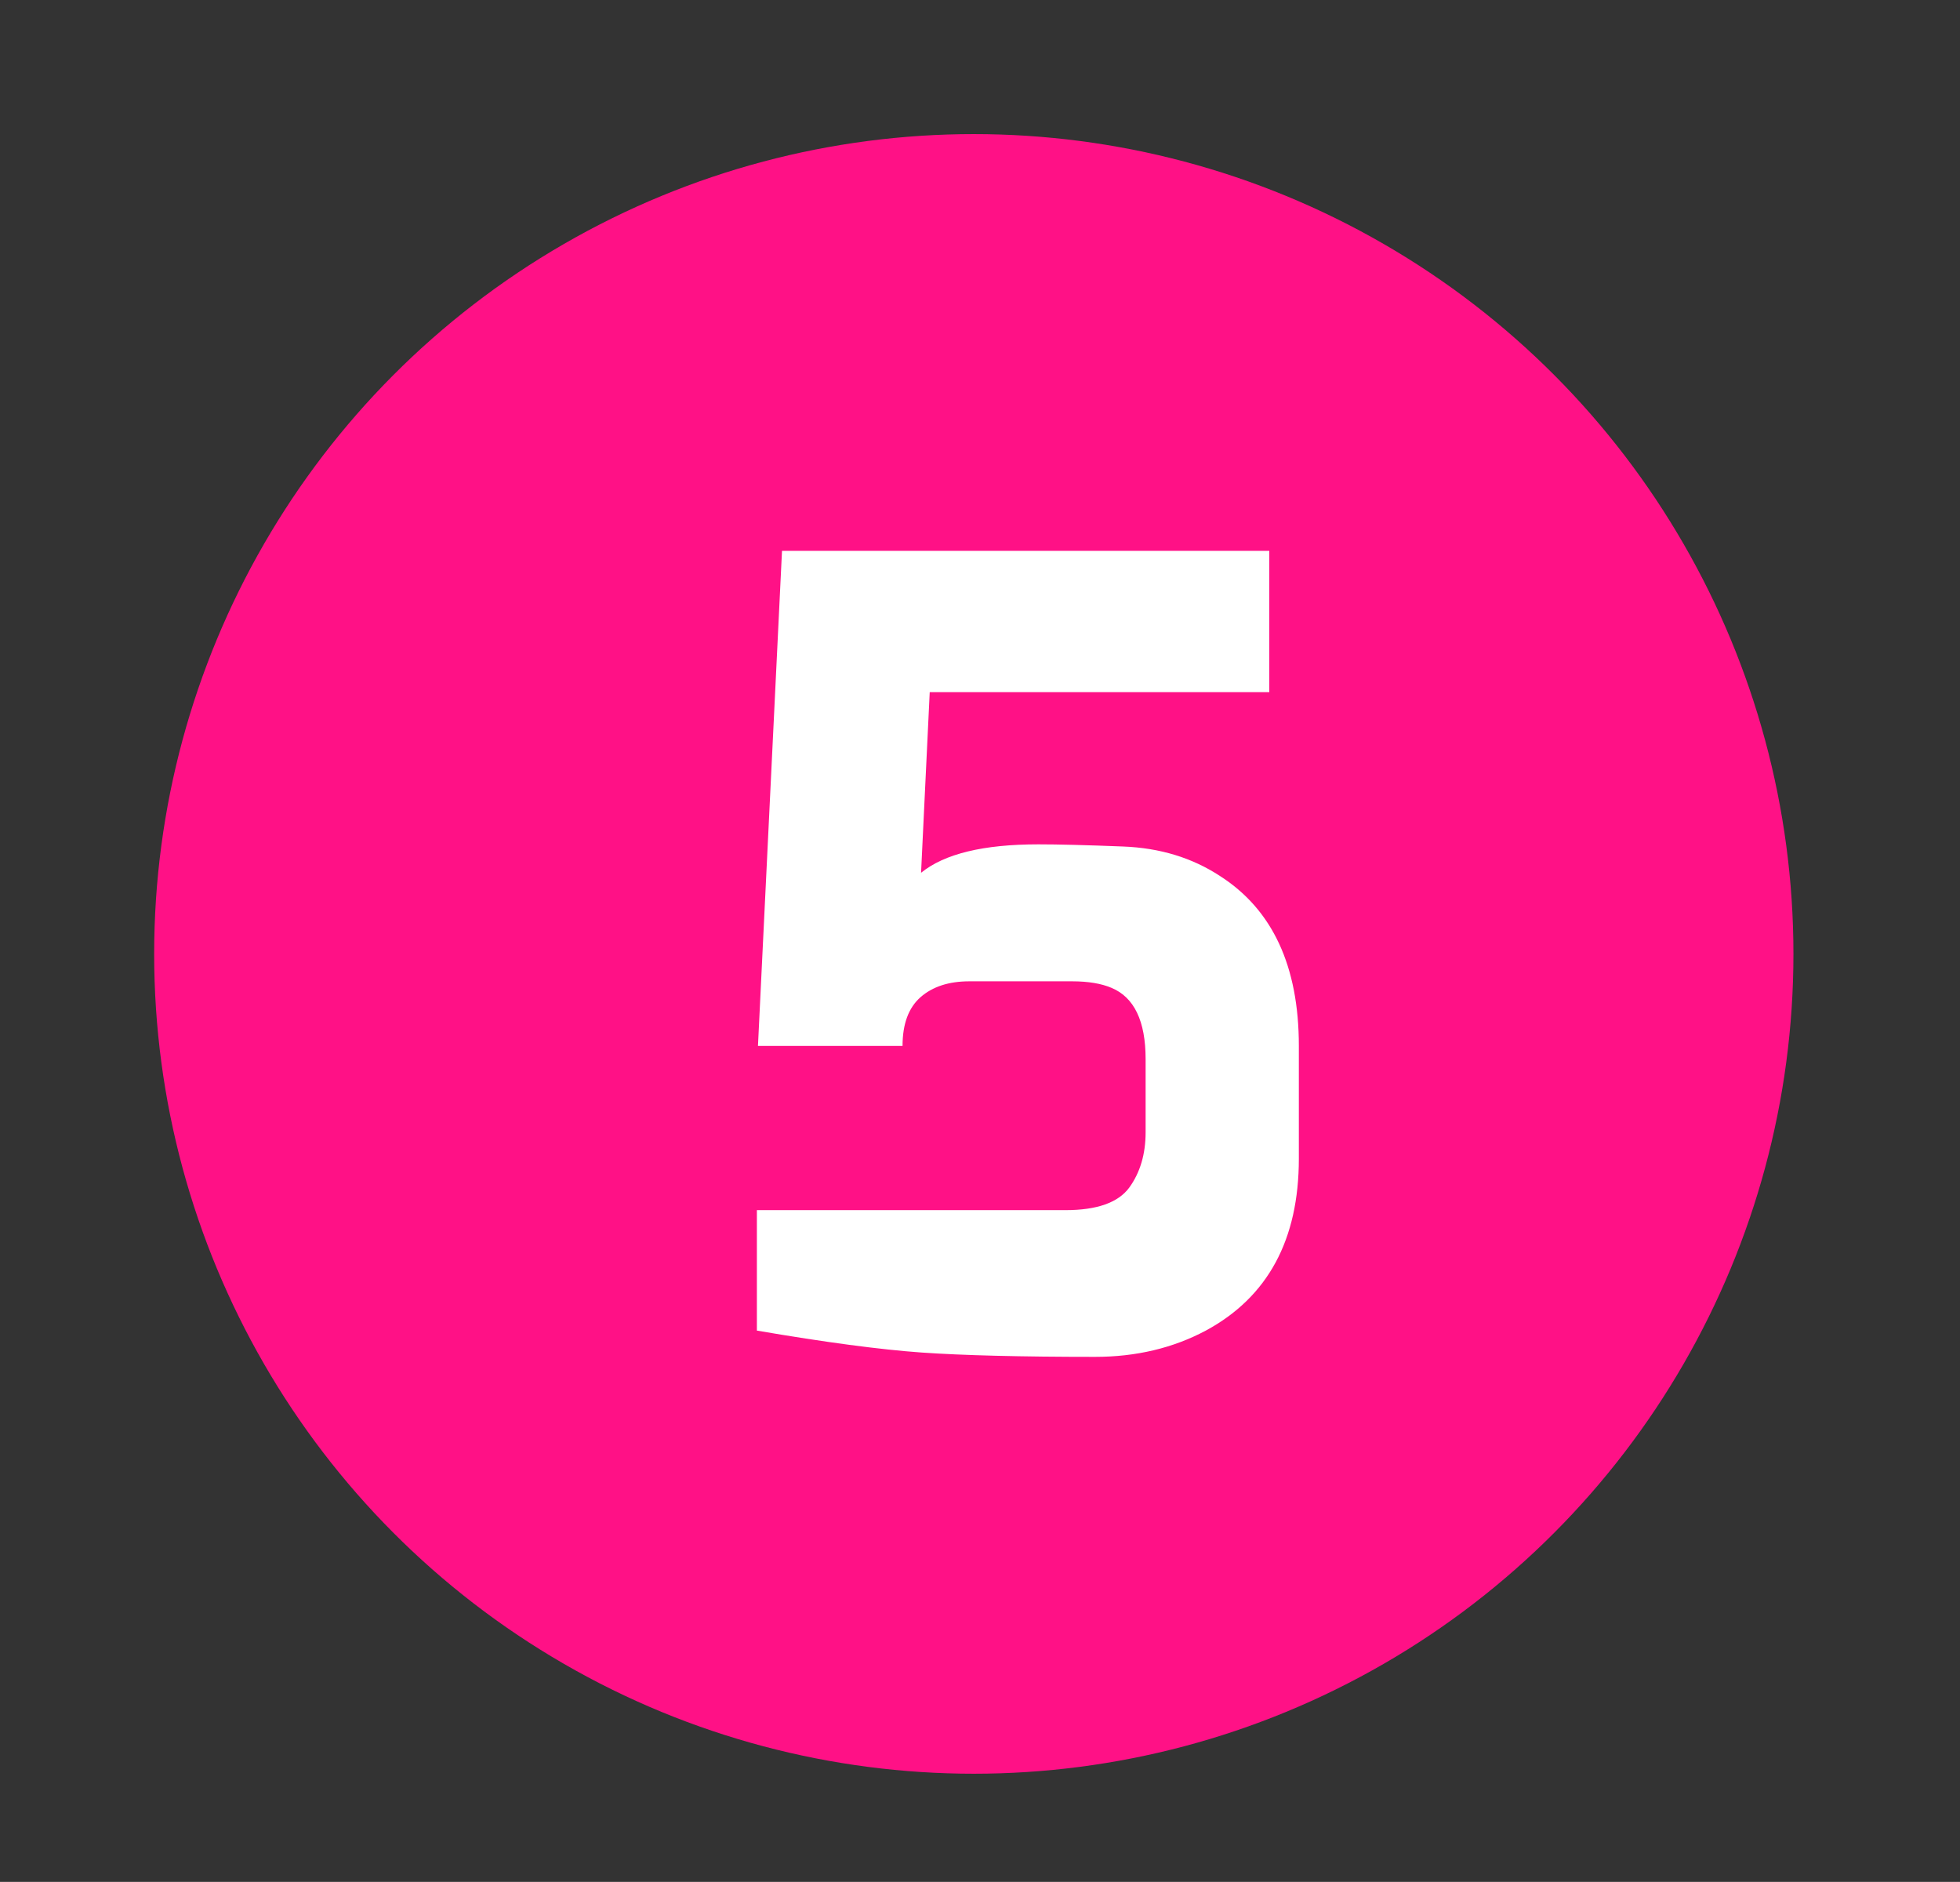 <?xml version="1.0" encoding="utf-8"?>
<!-- Generator: Adobe Illustrator 16.0.0, SVG Export Plug-In . SVG Version: 6.00 Build 0)  -->
<!DOCTYPE svg PUBLIC "-//W3C//DTD SVG 1.1//EN" "http://www.w3.org/Graphics/SVG/1.1/DTD/svg11.dtd">
<svg version="1.1" id="Layer_1" xmlns="http://www.w3.org/2000/svg" xmlns:xlink="http://www.w3.org/1999/xlink" x="0px" y="0px"
	 width="36.197px" height="34.747px" viewBox="156.667 55.251 36.197 34.747" enable-background="new 156.667 55.251 36.197 34.747"
	 xml:space="preserve">
<rect x="156.667" y="55.251" width="36.197" height="34.747" fill="#333333" stroke="none"/>
<circle fill="#FF1186" cx="174.651" cy="72.864" r="15.137"/>
<path fill="#FFFFFF" d="M173.677,71.366c0.432-0.351,1.152-0.525,2.166-0.525c0.362,0,0.885,0.013,1.566,0.04
	c0.682,0.026,1.277,0.209,1.791,0.546c0.968,0.62,1.454,1.665,1.454,3.135v2.082c0,1.497-0.572,2.556-1.718,3.175
	c-0.608,0.324-1.29,0.485-2.044,0.485c-1.376,0-2.442-0.027-3.206-0.08c-0.76-0.054-1.773-0.188-3.041-0.405v-2.224h5.7
	c0.58,0,0.972-0.139,1.176-0.415c0.2-0.275,0.303-0.616,0.303-1.021v-1.354c0-0.701-0.211-1.139-0.629-1.314
	c-0.188-0.08-0.431-0.121-0.728-0.121h-1.899c-0.378,0-0.678,0.098-0.901,0.293c-0.221,0.195-0.332,0.495-0.332,0.9h-2.67
	l0.444-9.141h8.999v2.609h-6.271L173.677,71.366z"/>
</svg>
